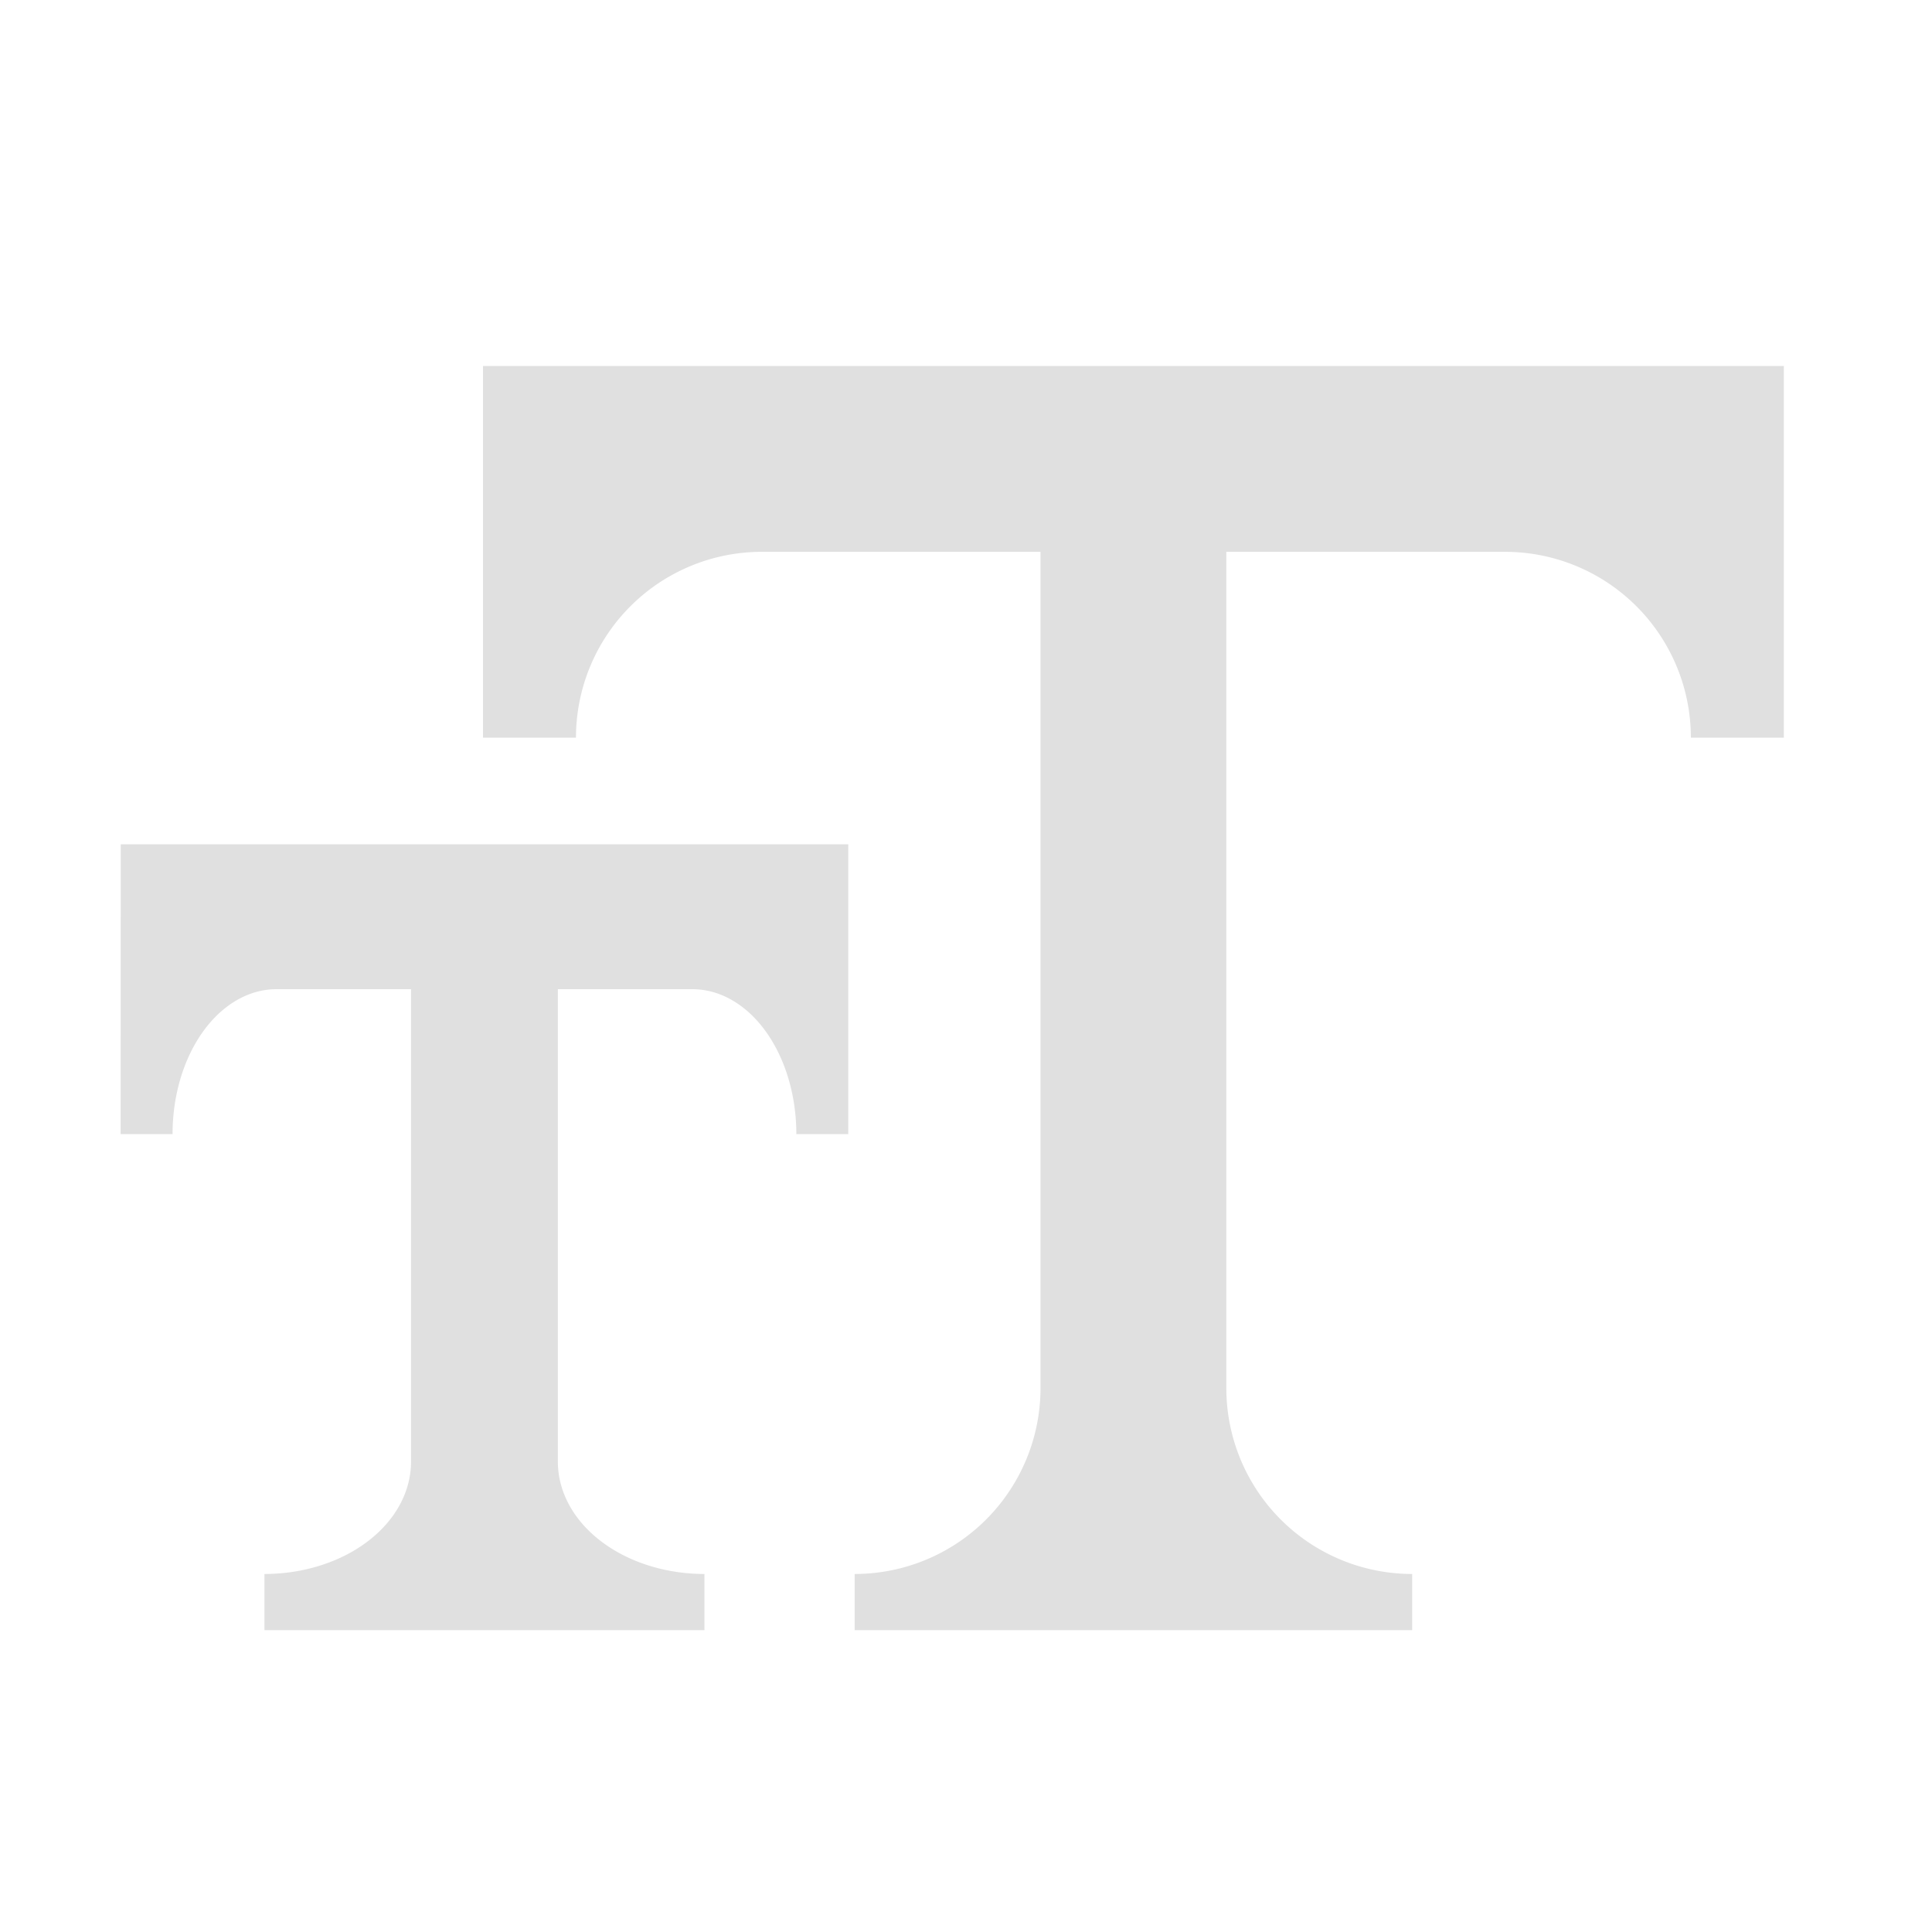 <svg xmlns="http://www.w3.org/2000/svg" width="16" height="16"><path fill="#e0e0e0" d="M1 6.992h6.025v2.4h-.43a.861 1.2 0 0 0-.861-1.2H4.62v3.913a1.214.93 0 0 0 1.214.93v.465H2.19v-.465a1.214.93 0 0 0 1.214-.93V8.192H2.29a.861 1.2 0 0 0-.861 1.2h-.43zm3-3.961h10.773v3.078h-.77a1.539 1.539 0 0 0-1.539-1.539h-2.308v6.926a1.539 1.539 0 0 0 1.539 1.539v.465H7.078v-.465a1.539 1.539 0 0 0 1.539-1.539V4.57H6.309A1.539 1.539 0 0 0 4.77 6.109H4z"/></svg>

